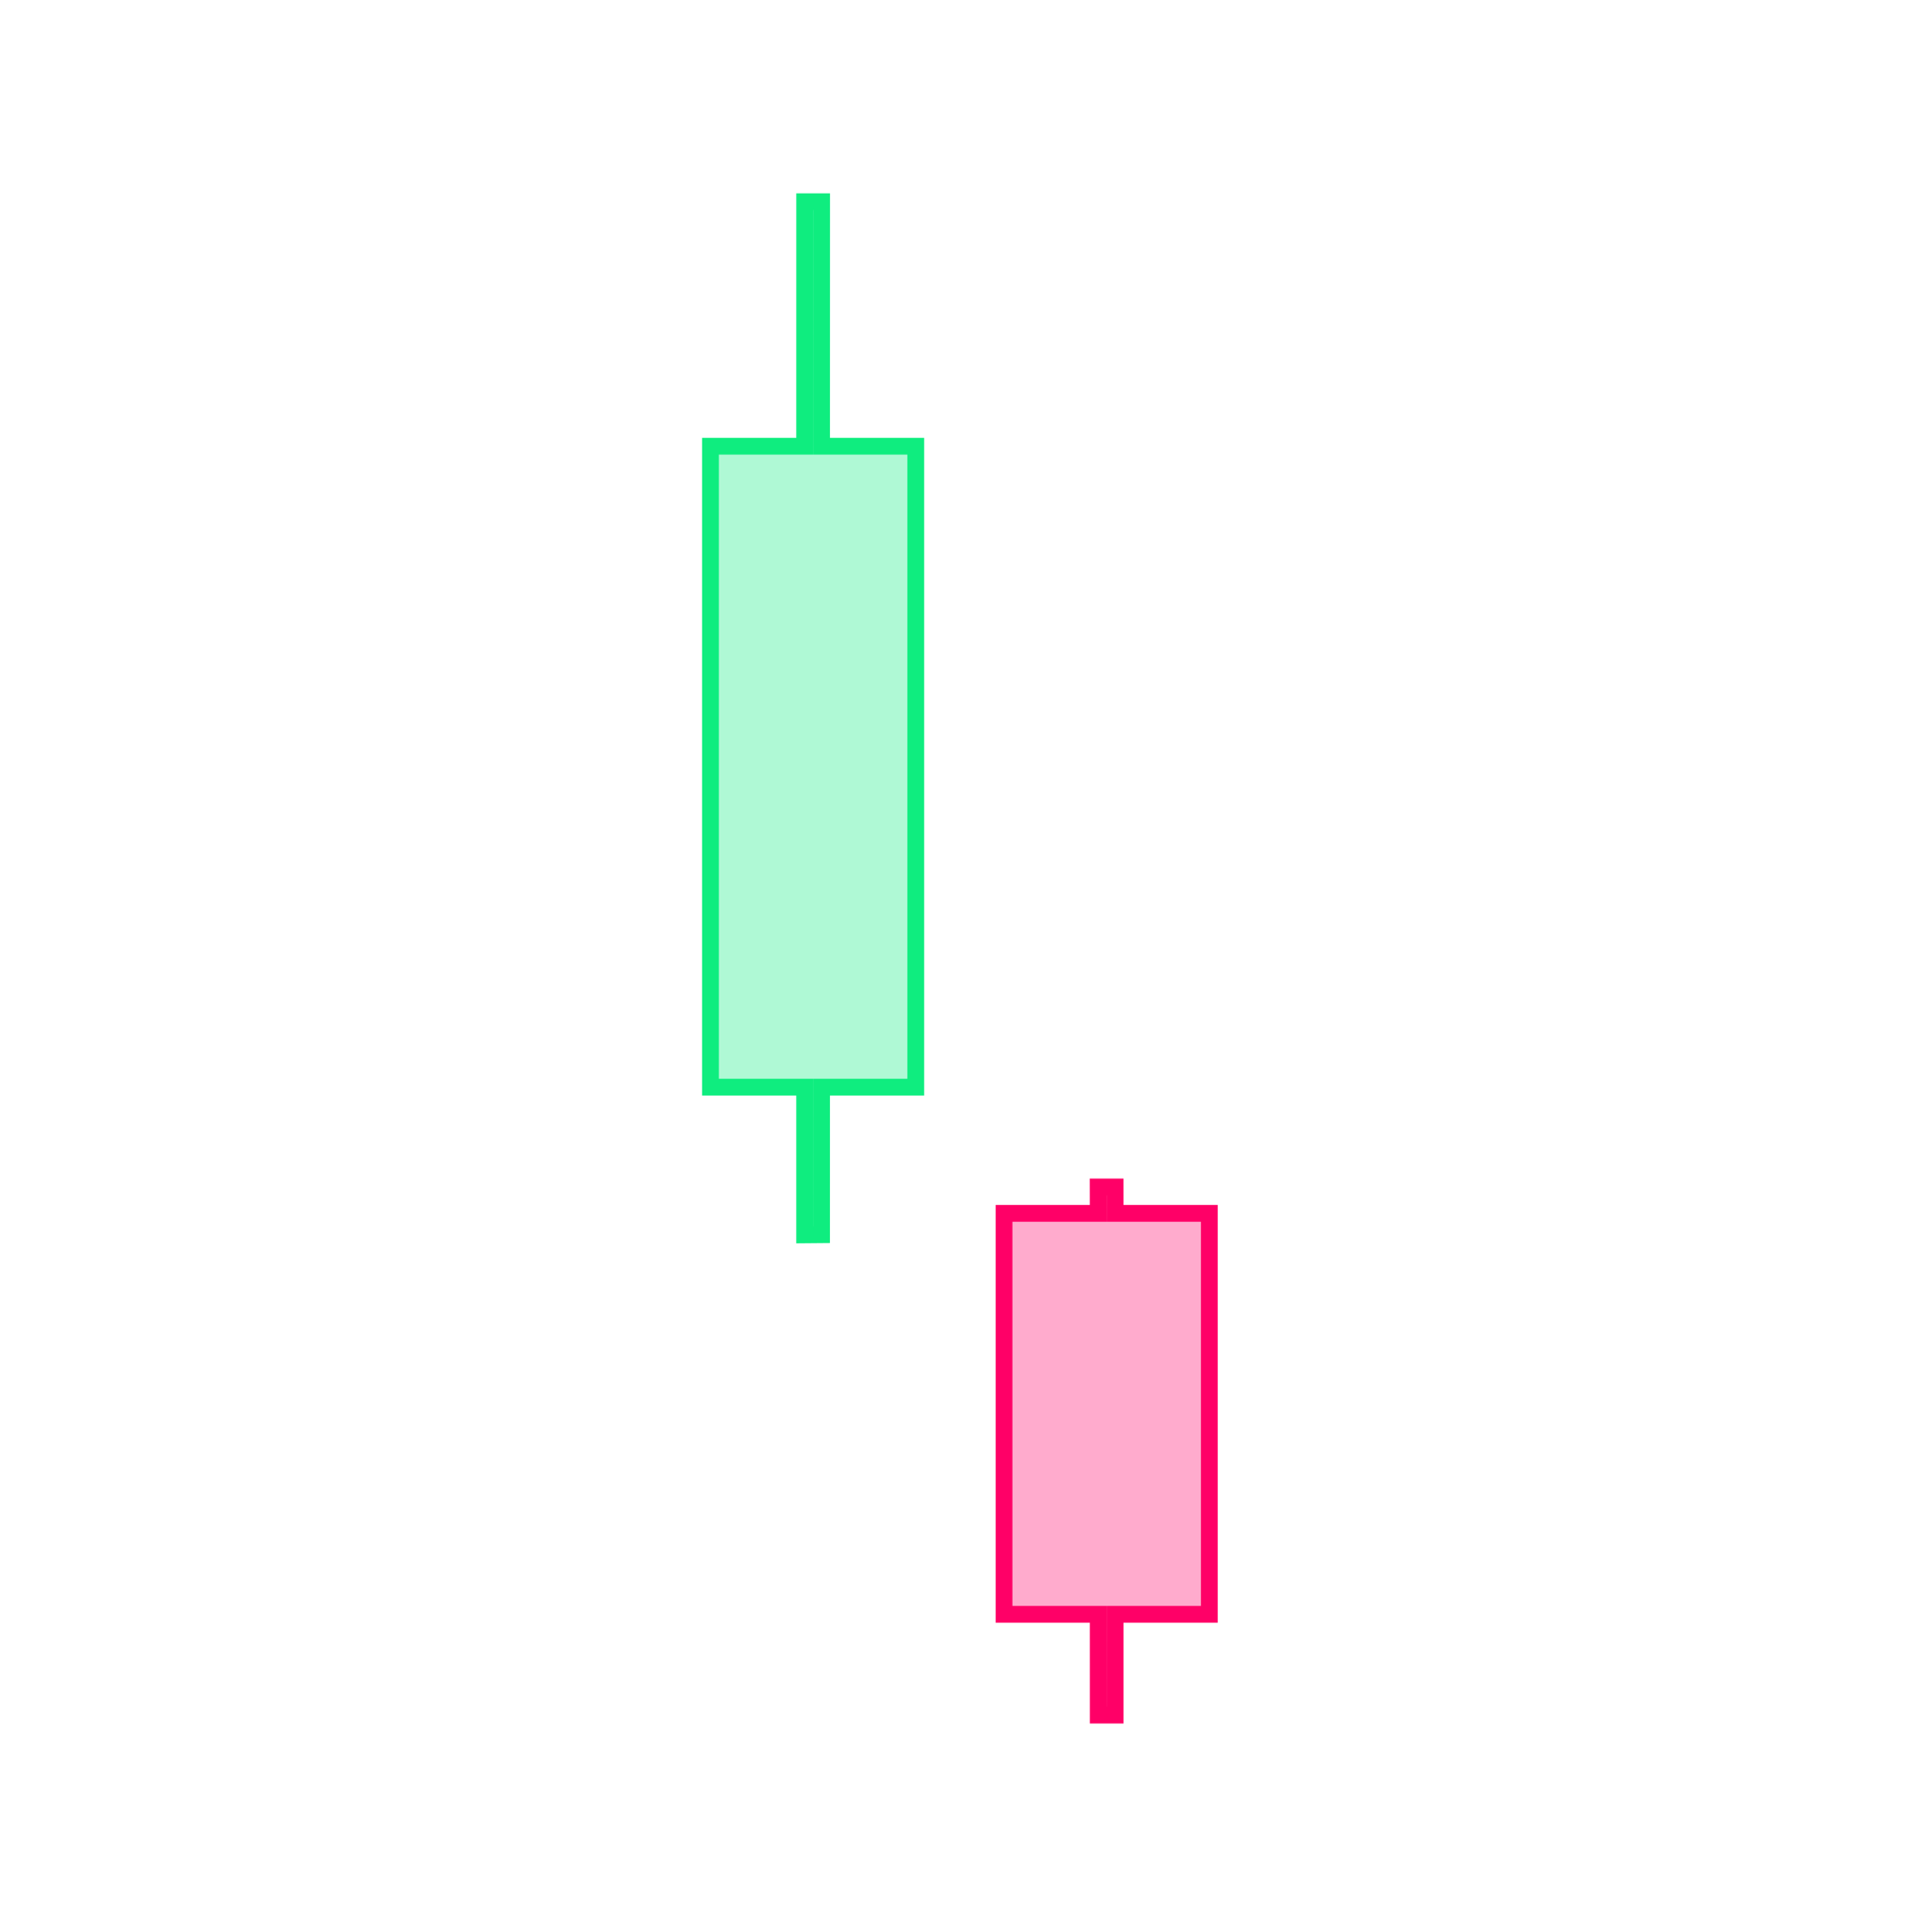 <?xml version="1.0" encoding="UTF-8"?><svg id="a" xmlns="http://www.w3.org/2000/svg" viewBox="0 0 800.5 805"><defs><style>.c{stroke:#ff0067;}.c,.d{fill:none;stroke-width:7px;}.c,.d,.e{stroke-miterlimit:10;}.f{fill:#ff0067;}.f,.e{opacity:.33;}.d,.e{stroke:#0fed7f;}.e{fill:#0fed7f;}</style></defs><polygon class="e" points="381.61 185.92 342.35 185.92 342.37 84.07 335.33 84.07 335.32 185.92 296.06 185.92 296.06 452.98 335.32 452.98 335.32 514.51 342.34 514.45 342.35 452.98 381.61 452.98 381.61 185.92"/><polygon class="d" points="381.61 185.92 342.35 185.92 342.37 84.07 335.33 84.07 335.32 185.92 296.06 185.92 296.06 452.98 335.32 452.98 335.32 514.51 342.34 514.45 342.35 452.98 381.61 452.98 381.61 185.92"/><polygon class="f" points="418.39 505.56 457.65 505.56 457.63 493.56 464.67 493.56 464.68 505.56 503.94 505.56 503.94 672.61 464.68 672.61 464.68 716.93 457.66 716.93 457.65 672.61 418.39 672.61 418.39 505.56"/><polygon class="c" points="418.39 505.56 457.65 505.56 457.63 494.56 464.67 494.56 464.68 505.56 503.94 505.56 503.94 672.61 464.68 672.61 464.68 714.61 457.66 714.61 457.65 672.61 418.39 672.61 418.39 505.56"/></svg>